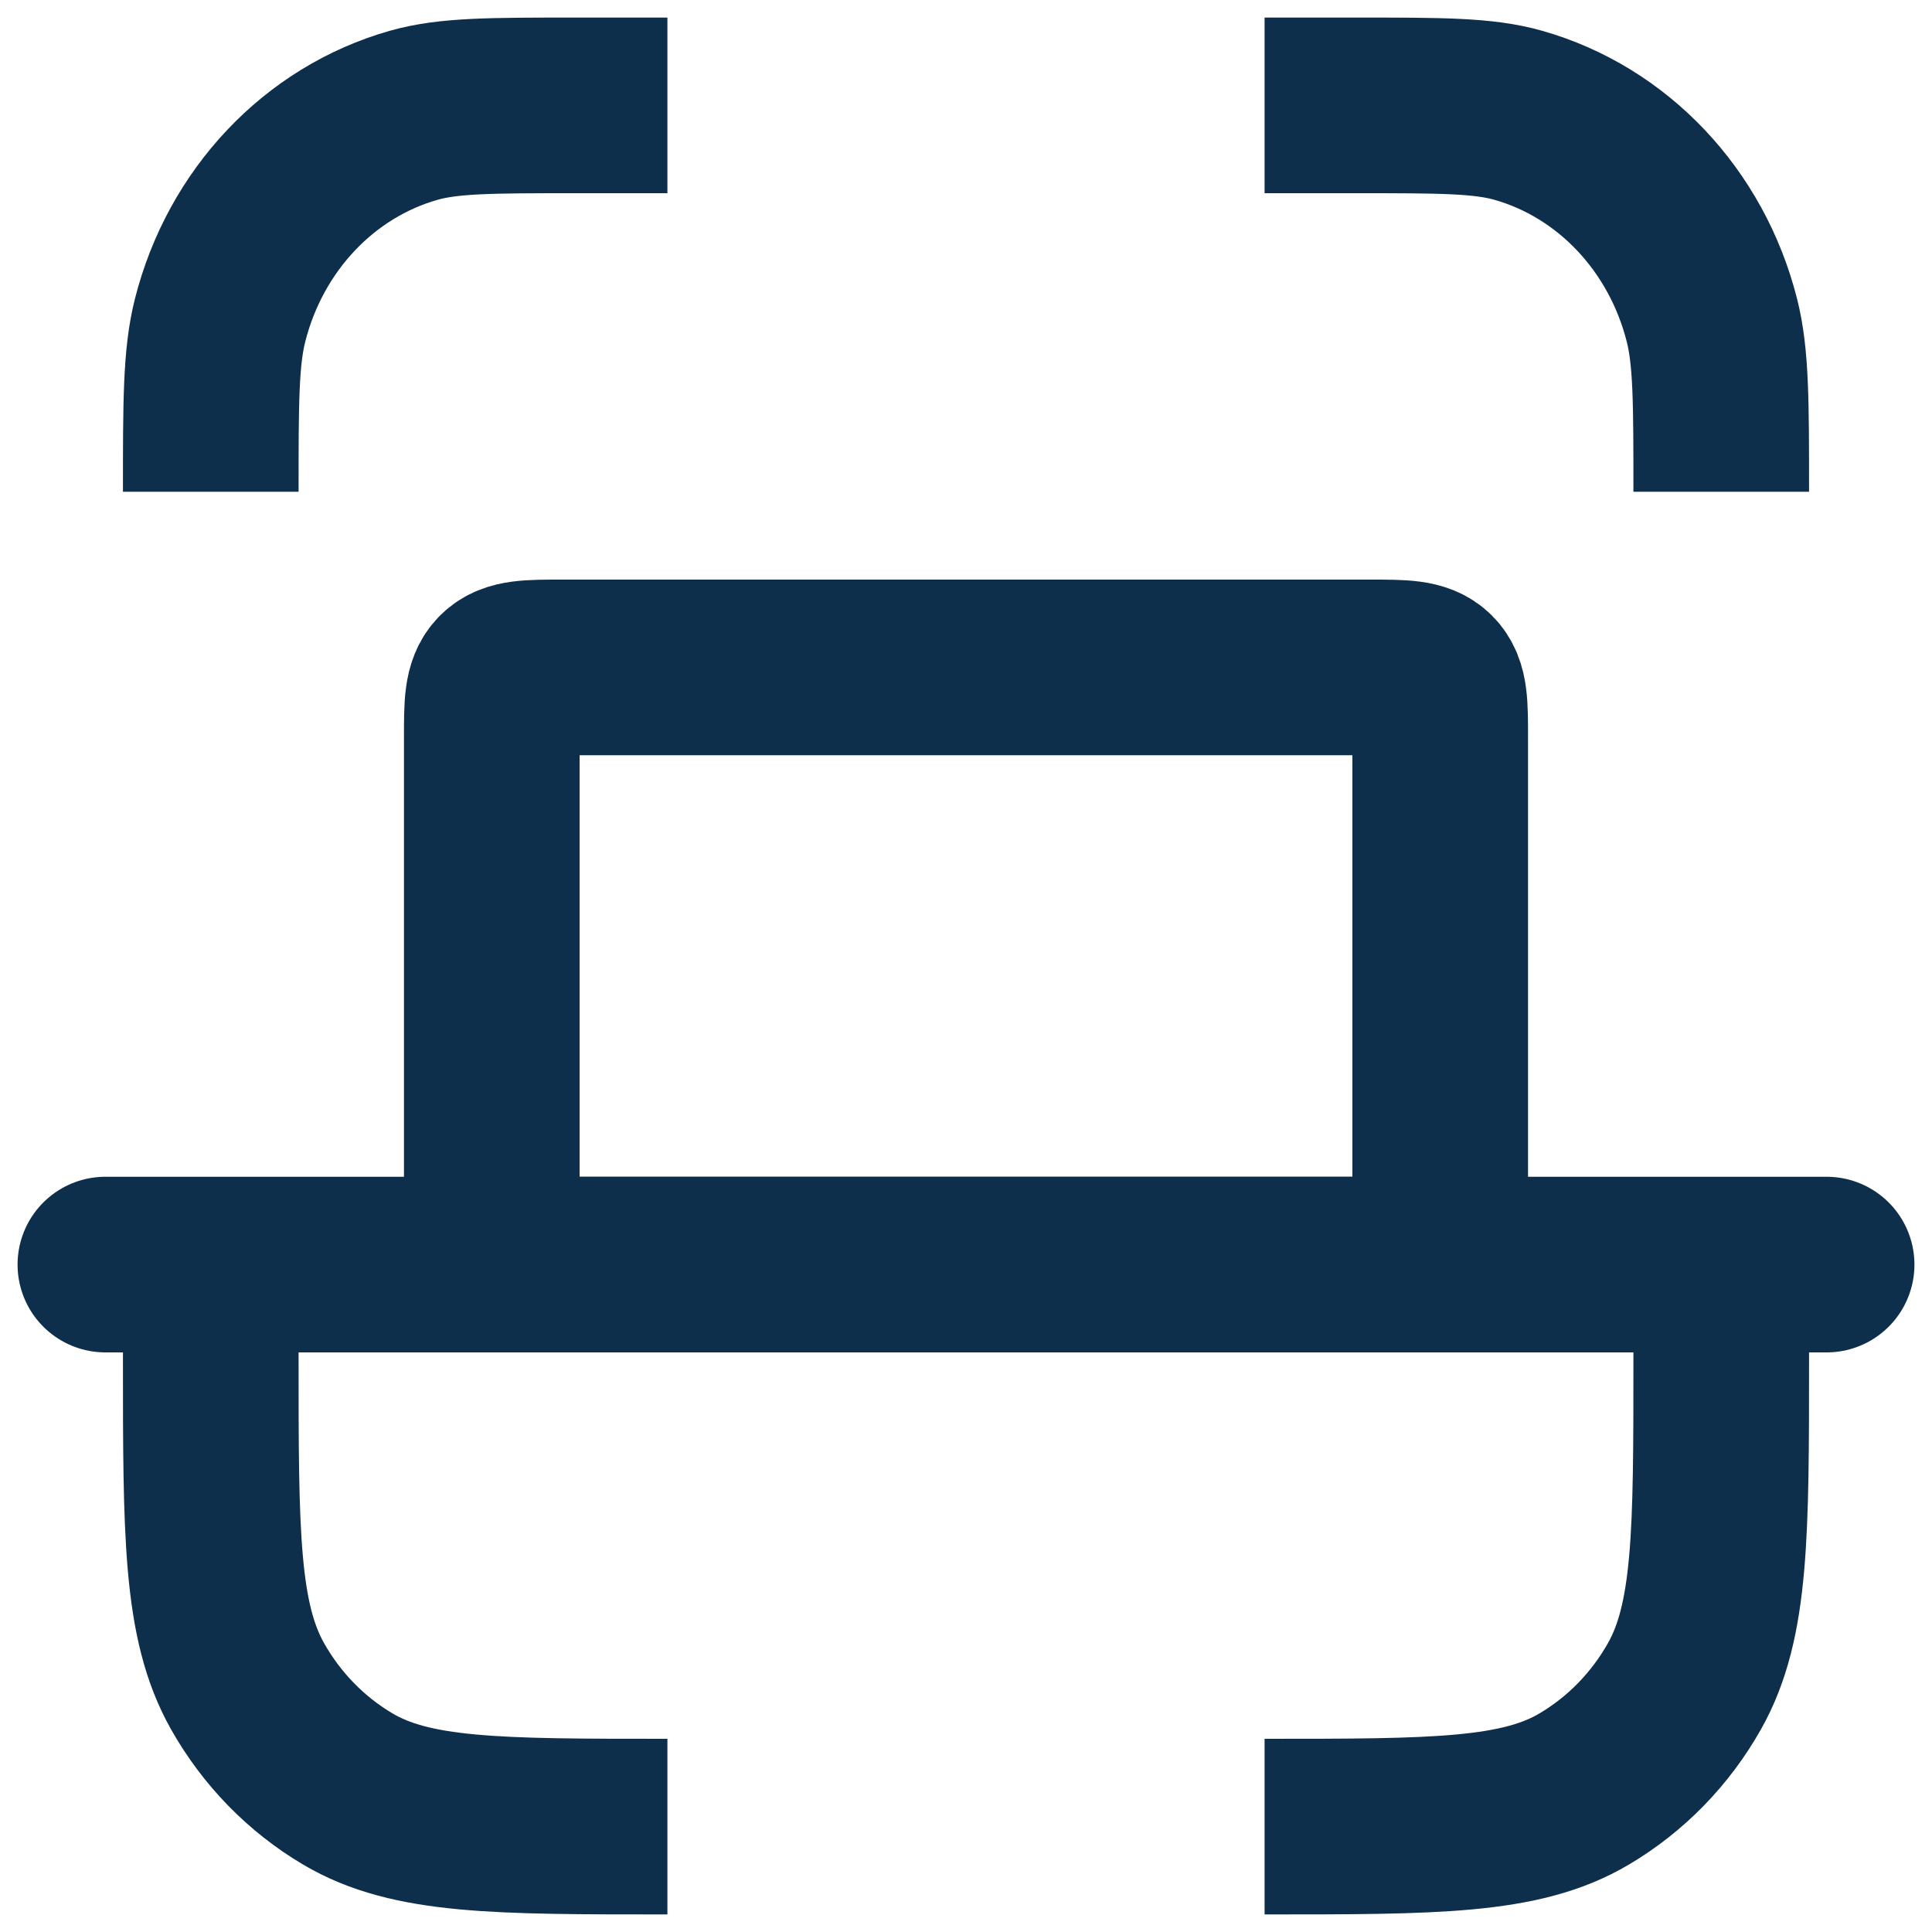<svg width="55" height="55" viewBox="0 0 55 55" fill="none" xmlns="http://www.w3.org/2000/svg">
<path d="M19 3H16.4C13.982 3 12.773 3 11.781 3.281C9.089 4.044 6.987 6.268 6.266 9.115C6 10.164 6 11.443 6 14" stroke="#0E2F4B" stroke-width="5" stroke-linejoin="round"/>
<path d="M36 3H38.6C41.018 3 42.227 3 43.219 3.281C45.91 4.044 48.013 6.268 48.734 9.115C49 10.164 49 11.443 49 14" stroke="#0E2F4B" stroke-width="5" stroke-linejoin="round"/>
<path d="M49 36V38.667C49 43.651 49 46.144 47.955 48C47.27 49.216 46.286 50.226 45.1 50.928C43.29 52 40.86 52 36 52" stroke="#0E2F4B" stroke-width="5" stroke-linejoin="round"/>
<path d="M6 36V38.667C6 43.651 6 46.144 7.045 48C7.73 49.216 8.714 50.226 9.9 50.928C11.71 52 14.14 52 19 52" stroke="#0E2F4B" stroke-width="5" stroke-linejoin="round"/>
<path d="M3 36L52 36" stroke="#0E2F4B" stroke-width="5" stroke-linecap="round" stroke-linejoin="round"/>
<path d="M14 21L14 36L41 36L41 21C41 20.057 41 19.586 40.707 19.293C40.414 19 39.943 19 39 19L16 19C15.057 19 14.586 19 14.293 19.293C14 19.586 14 20.057 14 21Z" stroke="#0E2F4B" stroke-width="5" stroke-linecap="round" stroke-linejoin="round"/>
</svg>
